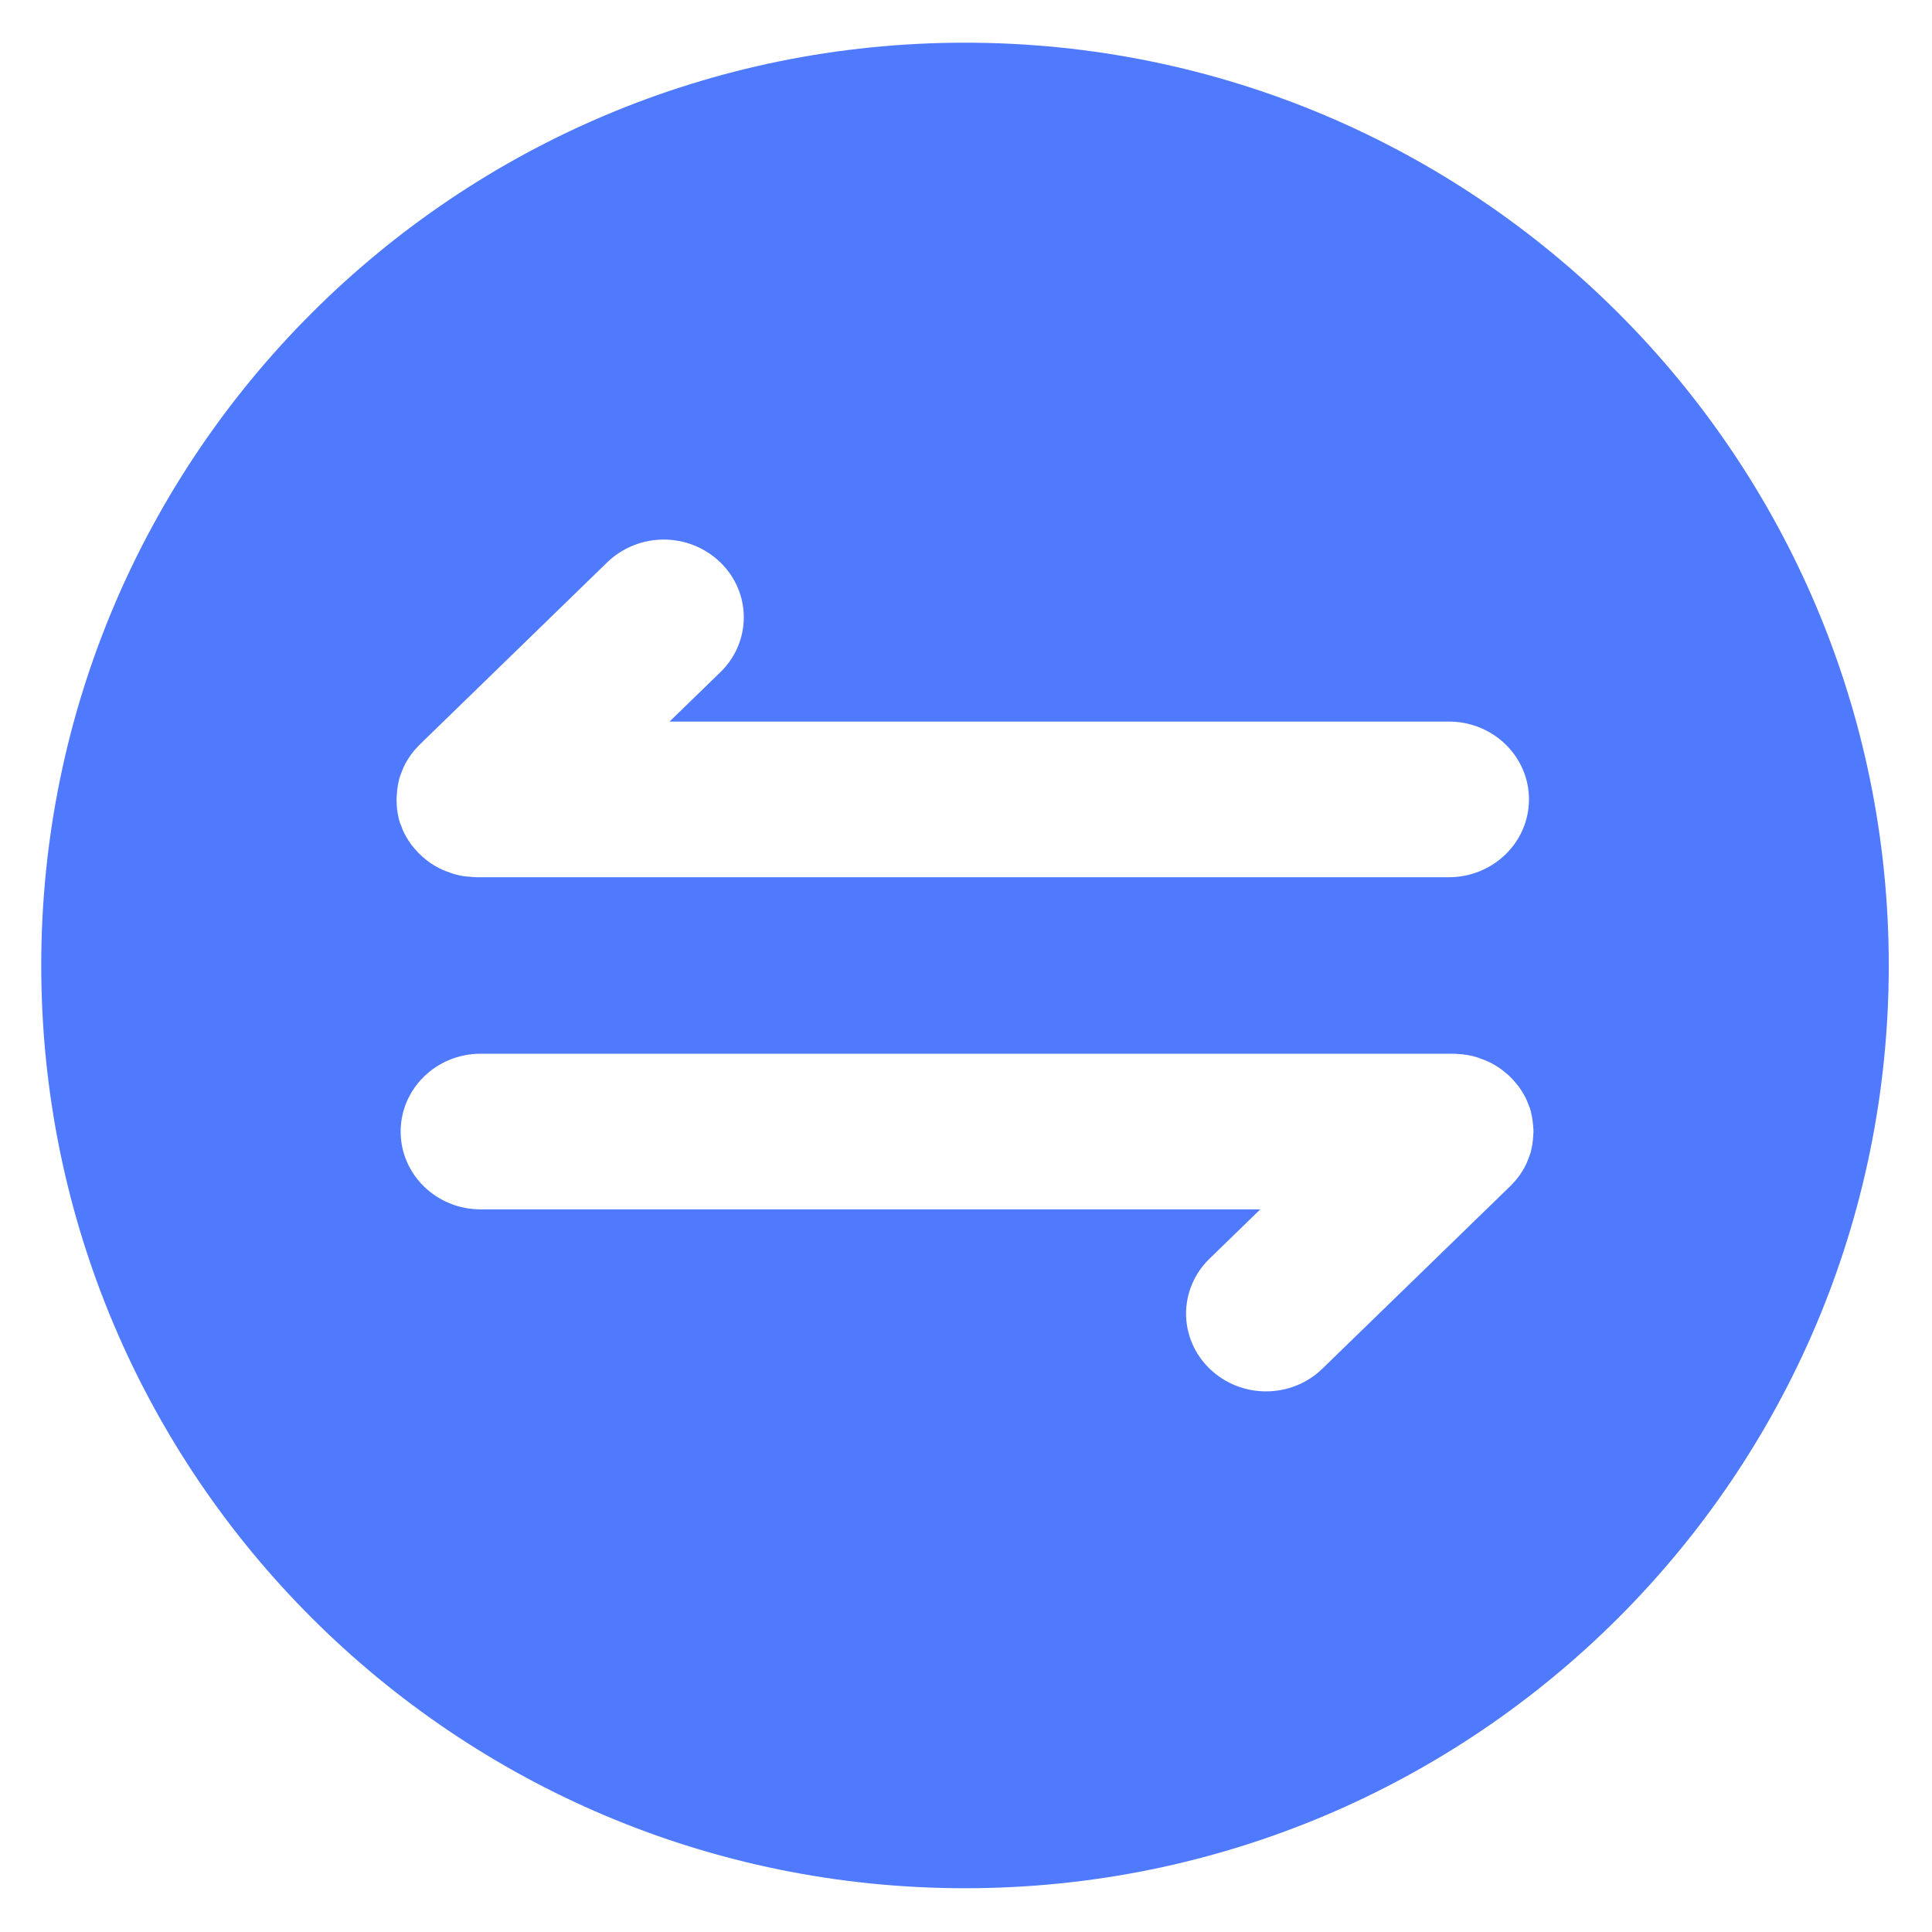 <?xml version="1.0" encoding="UTF-8"?>
<svg width="64px" height="64px" viewBox="0 0 64 64" version="1.1" xmlns="http://www.w3.org/2000/svg" xmlns:xlink="http://www.w3.org/1999/xlink">
    <title>切换</title>
    <g id="页面-1" stroke="none" stroke-width="1" fill="none" fill-rule="evenodd">
        <g id="PrevailCloud-Design-图标集" transform="translate(-3040, -3431)" fill-rule="nonzero">
            <g id="切换" transform="translate(3040, 3431)">
                <rect id="矩形" fill="#000000" opacity="0" x="0" y="0" width="64" height="64"></rect>
                <path d="M31.968,1.414 C15.066,1.414 1.366,15.099 1.366,31.982 C1.366,48.865 15.066,62.55 31.968,62.55 C48.869,62.55 62.568,48.865 62.568,31.982 C62.568,15.099 48.868,1.414 31.968,1.414 Z M13.239,27.223 C13.232,27.211 13.232,27.192 13.225,27.178 L13.206,27.103 C13.206,27.089 13.199,27.077 13.199,27.066 L13.181,26.983 C13.181,26.964 13.174,26.953 13.174,26.941 C13.169,26.914 13.169,26.882 13.162,26.858 C13.162,26.839 13.154,26.825 13.154,26.806 C13.154,26.783 13.148,26.757 13.148,26.731 C13.143,26.715 13.143,26.689 13.143,26.668 L13.143,26.671 C13.143,26.652 13.136,26.633 13.143,26.6 C13.136,26.562 13.136,26.517 13.136,26.475 C13.136,26.431 13.143,26.392 13.143,26.348 L13.148,26.287 L13.154,26.223 C13.154,26.198 13.154,26.171 13.162,26.148 C13.162,26.129 13.169,26.115 13.169,26.096 C13.169,26.069 13.174,26.043 13.181,26.016 C13.181,25.995 13.188,25.983 13.188,25.972 L13.206,25.89 C13.206,25.876 13.206,25.864 13.213,25.852 L13.232,25.777 C13.239,25.766 13.239,25.747 13.246,25.735 C13.25,25.714 13.264,25.688 13.271,25.664 L13.29,25.613 C13.297,25.594 13.309,25.57 13.314,25.551 L13.338,25.495 C13.342,25.476 13.354,25.457 13.361,25.438 C13.366,25.419 13.375,25.394 13.389,25.374 C13.401,25.361 13.405,25.341 13.412,25.332 C13.419,25.304 13.431,25.285 13.446,25.261 C13.456,25.251 13.465,25.238 13.471,25.224 C13.483,25.198 13.498,25.179 13.511,25.153 C13.521,25.142 13.529,25.131 13.535,25.118 C13.549,25.092 13.568,25.071 13.582,25.047 C13.587,25.034 13.601,25.021 13.608,25.01 L13.66,24.939 L13.691,24.902 C13.705,24.883 13.716,24.864 13.736,24.846 C13.749,24.827 13.769,24.815 13.783,24.796 C13.796,24.784 13.809,24.763 13.82,24.752 L13.912,24.657 L20.114,18.629 C21.16,17.622 22.816,17.622 23.862,18.629 C24.898,19.635 24.898,21.262 23.862,22.269 L22.179,23.903 L47.997,23.903 C49.466,23.903 50.649,25.06 50.649,26.48 C50.649,27.907 49.458,29.059 47.997,29.059 L15.774,29.059 C15.737,29.059 15.692,29.052 15.645,29.052 L15.589,29.045 L15.523,29.041 C15.496,29.041 15.47,29.039 15.445,29.034 C15.426,29.034 15.412,29.027 15.393,29.027 C15.366,29.026 15.338,29.022 15.311,29.015 C15.289,29.015 15.277,29.008 15.263,29.008 L15.181,28.989 C15.159,28.984 15.148,28.984 15.134,28.977 L15.059,28.959 C15.044,28.952 15.024,28.952 15.011,28.944 L14.941,28.921 L14.889,28.9 L14.822,28.876 L14.766,28.858 L14.707,28.831 C14.689,28.826 14.663,28.819 14.644,28.805 C14.63,28.793 14.611,28.789 14.597,28.782 C14.573,28.775 14.549,28.763 14.526,28.749 C14.514,28.739 14.501,28.731 14.486,28.725 L14.416,28.688 C14.404,28.677 14.39,28.669 14.376,28.664 C14.352,28.65 14.331,28.631 14.305,28.617 C14.291,28.612 14.279,28.598 14.268,28.594 L14.197,28.542 L14.157,28.514 L14.098,28.467 C14.079,28.455 14.068,28.436 14.049,28.424 L14.002,28.387 C13.971,28.354 13.938,28.33 13.905,28.297 C13.872,28.267 13.846,28.234 13.816,28.204 C13.802,28.192 13.789,28.173 13.778,28.159 C13.764,28.14 13.742,28.128 13.731,28.109 C13.717,28.091 13.698,28.072 13.686,28.052 L13.653,28.015 C13.634,27.992 13.613,27.971 13.599,27.944 C13.595,27.933 13.582,27.921 13.576,27.909 C13.562,27.884 13.543,27.863 13.529,27.839 C13.517,27.825 13.51,27.813 13.505,27.801 L13.465,27.733 L13.439,27.693 C13.432,27.67 13.421,27.651 13.406,27.628 C13.394,27.614 13.387,27.595 13.381,27.581 C13.376,27.562 13.362,27.538 13.355,27.519 C13.35,27.501 13.336,27.482 13.329,27.463 L13.31,27.404 L13.284,27.341 L13.265,27.294 C13.251,27.272 13.246,27.246 13.239,27.223 Z M50.791,37.609 L50.787,37.672 L50.78,37.736 C50.78,37.76 50.78,37.786 50.773,37.811 C50.773,37.83 50.766,37.842 50.766,37.861 C50.765,37.888 50.761,37.916 50.754,37.943 C50.754,37.962 50.747,37.974 50.747,37.986 L50.728,38.068 C50.728,38.083 50.728,38.094 50.721,38.106 L50.703,38.181 C50.695,38.195 50.695,38.214 50.688,38.226 C50.683,38.247 50.669,38.27 50.663,38.294 C50.657,38.315 50.651,38.327 50.644,38.346 L50.62,38.409 L50.597,38.466 C50.593,38.484 50.58,38.504 50.573,38.523 C50.568,38.541 50.559,38.565 50.545,38.584 C50.533,38.597 50.529,38.617 50.522,38.628 C50.514,38.652 50.503,38.672 50.489,38.699 C50.477,38.711 50.47,38.722 50.462,38.734 C50.451,38.759 50.437,38.781 50.422,38.804 C50.411,38.818 50.404,38.831 50.399,38.842 C50.385,38.866 50.366,38.886 50.352,38.913 C50.347,38.924 50.333,38.936 50.326,38.947 C50.307,38.973 50.295,38.994 50.274,39.018 L50.243,39.056 C50.229,39.074 50.217,39.093 50.196,39.112 C50.177,39.131 50.165,39.15 50.144,39.169 C50.13,39.181 50.118,39.202 50.106,39.213 L50.014,39.307 L43.809,45.336 C42.776,46.343 41.102,46.343 40.067,45.336 C39.031,44.33 39.031,42.703 40.067,41.696 L41.748,40.062 L15.922,40.062 C14.456,40.062 13.272,38.905 13.272,37.485 C13.272,36.057 14.463,34.906 15.922,34.906 L48.153,34.906 C48.19,34.906 48.235,34.913 48.282,34.913 C48.301,34.913 48.319,34.919 48.341,34.919 L48.404,34.924 C48.431,34.924 48.459,34.924 48.482,34.931 C48.501,34.931 48.515,34.939 48.534,34.939 C48.561,34.939 48.589,34.944 48.616,34.951 C48.64,34.951 48.652,34.958 48.664,34.958 L48.746,34.976 C48.769,34.981 48.781,34.981 48.793,34.988 L48.871,35.007 C48.885,35.014 48.904,35.014 48.918,35.021 L48.989,35.044 L49.038,35.066 L49.104,35.089 L49.163,35.108 L49.219,35.134 C49.241,35.139 49.266,35.146 49.283,35.16 C49.297,35.172 49.319,35.176 49.33,35.183 C49.356,35.191 49.377,35.202 49.401,35.216 C49.413,35.226 49.426,35.234 49.441,35.24 L49.511,35.278 C49.526,35.289 49.537,35.296 49.551,35.301 C49.575,35.315 49.596,35.334 49.622,35.348 C49.634,35.353 49.648,35.367 49.662,35.372 L49.733,35.424 L49.771,35.452 C49.789,35.466 49.811,35.48 49.829,35.499 C49.848,35.511 49.862,35.529 49.879,35.541 L49.926,35.579 L50.023,35.668 L50.114,35.763 C50.129,35.774 50.141,35.793 50.152,35.807 C50.166,35.826 50.185,35.837 50.196,35.856 L50.244,35.913 L50.274,35.951 C50.296,35.974 50.314,35.995 50.328,36.021 C50.333,36.033 50.347,36.045 50.352,36.056 C50.366,36.083 50.385,36.103 50.399,36.127 C50.409,36.138 50.418,36.151 50.424,36.164 C50.436,36.191 50.451,36.209 50.464,36.233 C50.476,36.246 50.481,36.259 50.488,36.273 C50.495,36.296 50.507,36.315 50.521,36.338 C50.533,36.352 50.54,36.371 50.547,36.385 L50.573,36.446 C50.58,36.465 50.592,36.484 50.597,36.502 L50.62,36.561 L50.644,36.625 L50.665,36.672 C50.677,36.694 50.684,36.718 50.688,36.742 C50.695,36.754 50.695,36.773 50.703,36.787 L50.721,36.862 C50.721,36.876 50.721,36.888 50.728,36.9 L50.747,36.983 C50.747,37.001 50.754,37.013 50.754,37.025 C50.761,37.051 50.761,37.084 50.766,37.108 C50.766,37.126 50.773,37.141 50.773,37.159 C50.773,37.182 50.78,37.209 50.78,37.234 C50.787,37.253 50.787,37.277 50.787,37.296 C50.791,37.321 50.791,37.34 50.791,37.359 C50.798,37.396 50.798,37.439 50.798,37.486 C50.799,37.527 50.791,37.564 50.791,37.609 L50.791,37.609 Z" id="形状" fill="#507AFD"></path>
            </g>
        </g>
    </g>
</svg>